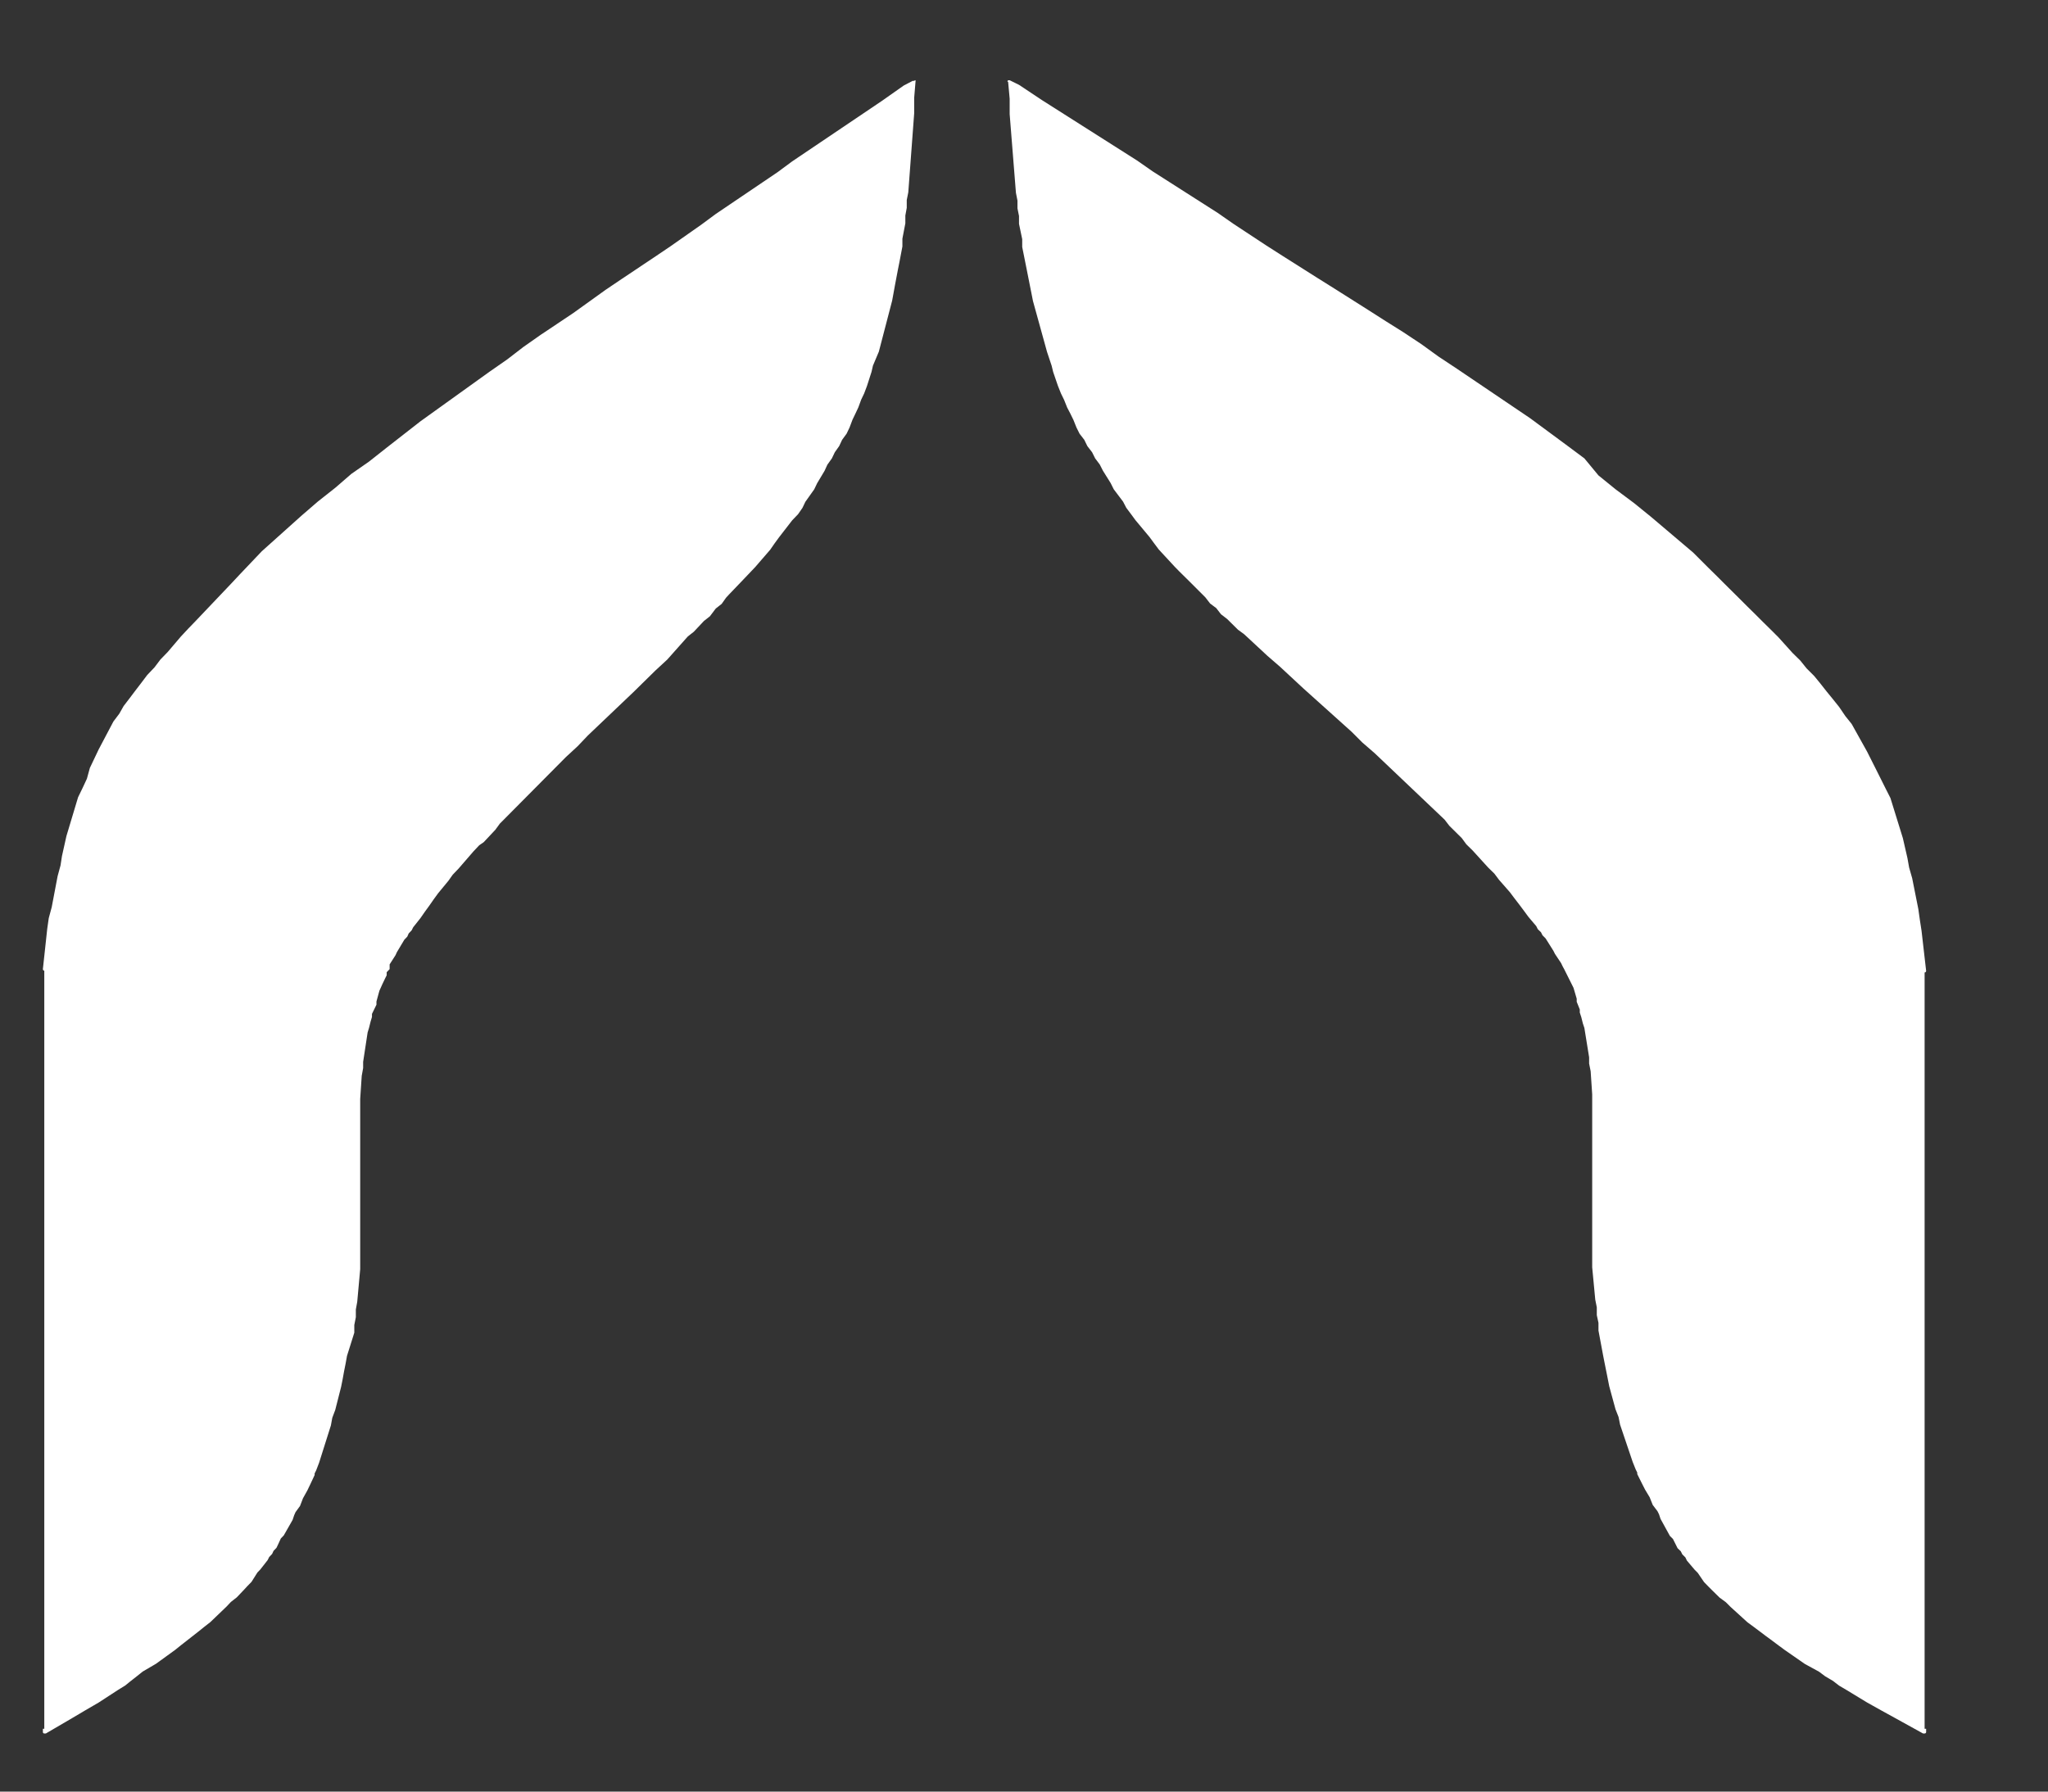 <svg width="16" height="14" viewBox="0 0 16 14" fill="none" xmlns="http://www.w3.org/2000/svg">
<rect x="0" y="0" width="16" height="14" fill="#333333" stroke="none"/>
<path d="M7.876 0.639L7.888 0.772V0.892L7.937 1.507L7.949 1.568V1.628L7.961 1.688V1.749L7.986 1.869V1.93L8.01 2.05L8.022 2.11L8.046 2.231L8.058 2.291L8.07 2.352L8.18 2.75L8.216 2.858L8.228 2.907L8.265 3.015L8.289 3.075L8.313 3.124L8.337 3.184L8.362 3.232L8.386 3.281L8.41 3.341L8.434 3.389L8.471 3.437L8.495 3.486L8.532 3.534L8.556 3.582L8.592 3.63L8.617 3.679L8.677 3.775L8.701 3.823L8.774 3.92L8.799 3.968L8.835 4.016L8.871 4.065L8.981 4.197L9.017 4.246L9.053 4.294L9.175 4.426L9.211 4.463L9.296 4.547L9.393 4.644L9.417 4.668L9.454 4.716L9.502 4.752L9.539 4.8L9.587 4.837L9.672 4.921L9.721 4.957L9.903 5.126L10 5.21L10.182 5.379L10.558 5.717L10.643 5.802L10.74 5.886L11.286 6.405L11.323 6.453L11.42 6.549L11.456 6.598L11.505 6.646L11.626 6.779L11.675 6.827L11.711 6.875L11.796 6.972L11.832 7.02L11.869 7.068L11.905 7.116L11.941 7.165L12.002 7.237L12.014 7.261L12.039 7.285L12.051 7.309L12.075 7.333L12.136 7.43L12.148 7.454L12.196 7.526L12.208 7.551L12.221 7.575L12.233 7.599L12.245 7.623L12.269 7.671L12.281 7.695L12.293 7.719L12.318 7.804V7.828L12.342 7.888V7.912L12.354 7.949L12.366 7.997L12.378 8.033L12.415 8.262V8.311L12.427 8.371L12.439 8.552V8.612V8.672V8.733V8.793V9.01V9.082V9.589V9.649V9.77V9.842V9.903L12.463 10.156L12.475 10.216V10.277L12.488 10.337V10.397L12.524 10.59L12.536 10.651L12.548 10.711L12.56 10.771L12.572 10.832L12.621 11.012L12.645 11.073L12.657 11.133L12.755 11.423L12.779 11.483L12.791 11.507V11.519L12.803 11.543L12.827 11.591L12.852 11.64L12.888 11.7L12.912 11.76L12.949 11.809L12.961 11.833L12.973 11.869L13.046 12.002L13.07 12.026L13.082 12.05L13.094 12.074L13.106 12.098L13.131 12.122L13.143 12.146L13.167 12.17L13.179 12.195L13.24 12.267L13.264 12.291L13.313 12.363L13.349 12.4L13.373 12.424L13.434 12.484L13.483 12.52L13.519 12.556L13.652 12.677L13.701 12.713L13.749 12.749L13.798 12.786L13.847 12.822L13.895 12.858L13.944 12.894L14.101 13.003L14.211 13.063L14.259 13.099L14.32 13.135L14.368 13.172L14.429 13.208L14.587 13.304L14.696 13.365L14.805 13.425L15.024 13.546C15.024 13.546 15.024 13.546 15.036 13.546C15.036 13.546 15.048 13.546 15.048 13.534C15.048 13.521 15.048 13.521 15.048 13.509H15.036V7.599C15.048 7.599 15.048 7.587 15.048 7.587L15.012 7.273L14.999 7.189L14.987 7.104L14.939 6.863L14.915 6.779L14.902 6.706L14.866 6.549L14.769 6.236L14.732 6.163L14.696 6.091L14.66 6.019L14.587 5.874L14.466 5.657L14.417 5.596L14.368 5.524L14.32 5.464L14.271 5.404L14.223 5.343L14.174 5.283L14.114 5.223L14.065 5.162L14.004 5.102L13.895 4.981L13.835 4.921L13.774 4.861L13.713 4.8L13.652 4.74L13.592 4.68L13.47 4.559L13.41 4.499L13.349 4.439L13.288 4.378L13.228 4.318L12.9 4.04L12.767 3.932L12.621 3.823L12.488 3.715L12.378 3.582L12.233 3.474L11.954 3.268L11.383 2.882L11.238 2.786L11.104 2.689L10.959 2.593L10.825 2.509L10.692 2.424L10.425 2.255L10.291 2.171L10.024 2.002L9.891 1.917L9.636 1.749L9.514 1.664L9.005 1.339L8.883 1.254L8.143 0.784L7.961 0.663L7.888 0.627H7.876C7.876 0.627 7.864 0.639 7.876 0.639Z" fill="white"/>
<path d="M7.153 0.632L7.142 0.765V0.886L7.096 1.503L7.084 1.563V1.624L7.073 1.684V1.745L7.05 1.865V1.926L7.027 2.047L7.015 2.107L6.992 2.228L6.981 2.289L6.97 2.349L6.866 2.748L6.82 2.857L6.809 2.905L6.774 3.014L6.751 3.075L6.728 3.123L6.706 3.183L6.683 3.232L6.66 3.28L6.637 3.341L6.614 3.389L6.579 3.437L6.556 3.486L6.522 3.534L6.499 3.582L6.464 3.631L6.442 3.679L6.384 3.776L6.361 3.824L6.292 3.921L6.269 3.969L6.235 4.018L6.189 4.066L6.086 4.199L6.051 4.247L6.017 4.296L5.902 4.429L5.868 4.465L5.787 4.55L5.695 4.646L5.672 4.671L5.638 4.719L5.592 4.755L5.546 4.816L5.5 4.852L5.42 4.937L5.374 4.973L5.213 5.154L5.121 5.239L4.949 5.408L4.593 5.747L4.513 5.831L4.421 5.916L3.905 6.436L3.87 6.484L3.779 6.581L3.744 6.605L3.698 6.654L3.583 6.787L3.537 6.835L3.503 6.883L3.423 6.98L3.388 7.028L3.354 7.077L3.319 7.125L3.285 7.174L3.228 7.246L3.216 7.27L3.193 7.294L3.182 7.319L3.159 7.343L3.101 7.44L3.09 7.464L3.044 7.536V7.573L3.021 7.597V7.621L3.009 7.645L2.986 7.693L2.975 7.718L2.964 7.742L2.941 7.826V7.851L2.906 7.923V7.947L2.895 7.984L2.883 8.032L2.872 8.068L2.837 8.298V8.346L2.826 8.407L2.814 8.588V8.649V8.709V8.77V8.83V9.023V9.096V9.604V9.664V9.785V9.858V9.918L2.791 10.172L2.78 10.233V10.293L2.768 10.354V10.414L2.711 10.595L2.7 10.656L2.688 10.716L2.677 10.777L2.665 10.837L2.619 11.018L2.596 11.079L2.585 11.139L2.493 11.43L2.47 11.49L2.458 11.514V11.526L2.447 11.55L2.424 11.599L2.401 11.647L2.367 11.708L2.344 11.768L2.309 11.816L2.298 11.841L2.286 11.877L2.217 11.998L2.194 12.022L2.183 12.046L2.172 12.07L2.16 12.095L2.137 12.119L2.126 12.143L2.103 12.167L2.091 12.191L2.034 12.264L2.011 12.288L1.965 12.361L1.93 12.397L1.908 12.421L1.85 12.482L1.804 12.518L1.77 12.554L1.644 12.675L1.598 12.711L1.552 12.748L1.506 12.784L1.46 12.82L1.414 12.856L1.368 12.893L1.219 13.001L1.115 13.062L1.07 13.098L1.024 13.134L0.978 13.171L0.92 13.207L0.771 13.304L0.668 13.364L0.565 13.425L0.358 13.546C0.358 13.546 0.358 13.546 0.346 13.546C0.346 13.546 0.335 13.546 0.335 13.534C0.335 13.521 0.335 13.521 0.335 13.509H0.346V7.585C0.335 7.585 0.335 7.573 0.335 7.573L0.369 7.258L0.381 7.174L0.404 7.089L0.45 6.847L0.473 6.762L0.484 6.69L0.519 6.533L0.61 6.23L0.645 6.158L0.679 6.085L0.702 6.001L0.771 5.856L0.886 5.638L0.932 5.577L0.966 5.517L1.012 5.457L1.058 5.396L1.104 5.336L1.15 5.275L1.207 5.215L1.253 5.154L1.311 5.094L1.414 4.973L1.471 4.912L1.529 4.852L1.586 4.792L1.644 4.731L1.701 4.671L1.816 4.55L1.873 4.489L1.93 4.429L1.988 4.368L2.045 4.308L2.355 4.03L2.481 3.921L2.619 3.812L2.745 3.703L2.883 3.607L3.021 3.498L3.285 3.292L3.824 2.905L3.962 2.809L4.088 2.712L4.226 2.615L4.352 2.531L4.479 2.446L4.731 2.265L4.857 2.18L5.11 2.011L5.236 1.926L5.477 1.757L5.592 1.672L6.074 1.346L6.189 1.261L6.889 0.789L7.061 0.668L7.13 0.632H7.142C7.153 0.62 7.153 0.632 7.153 0.632Z" fill="white"/>
</svg>
